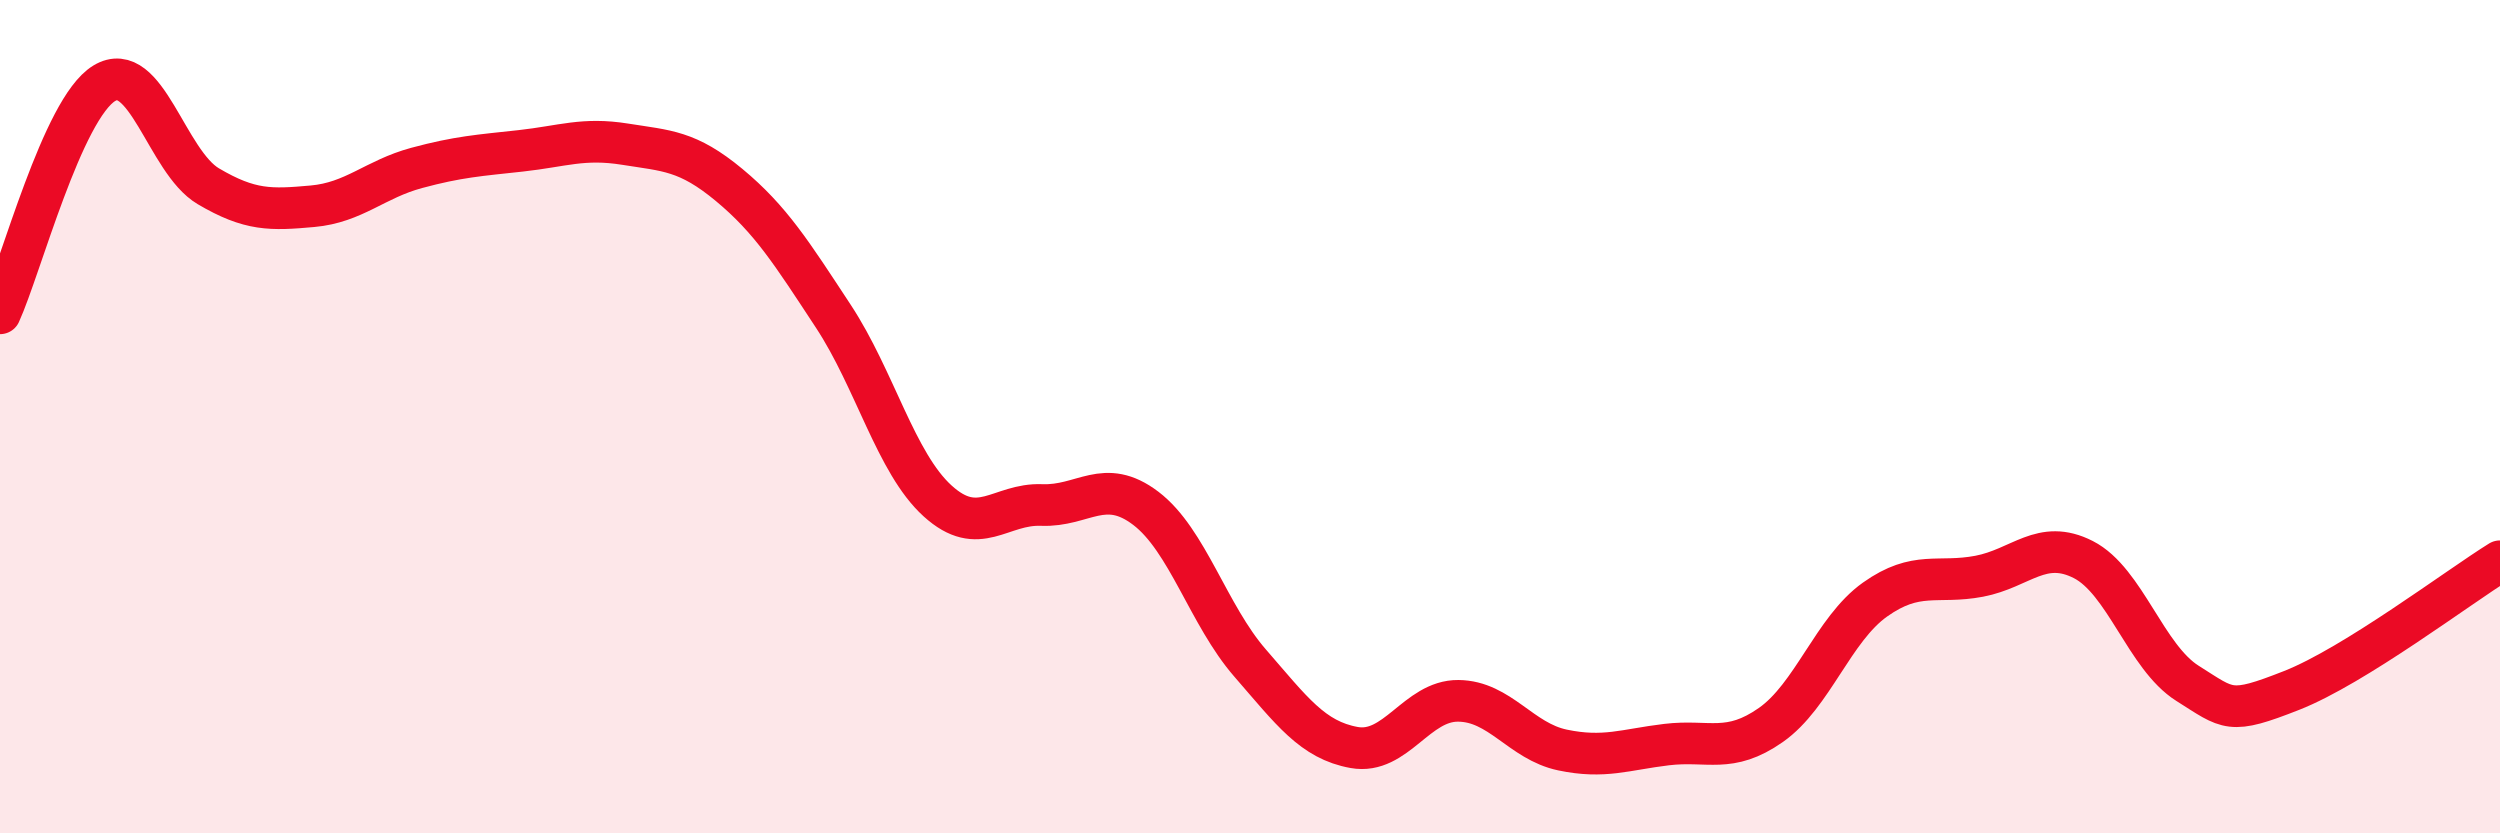 
    <svg width="60" height="20" viewBox="0 0 60 20" xmlns="http://www.w3.org/2000/svg">
      <path
        d="M 0,7.52 C 0.5,6.42 1.5,2.61 2.5,2 C 3.5,1.39 4,3.88 5,4.47 C 6,5.06 6.5,5.04 7.5,4.95 C 8.5,4.86 9,4.3 10,4.03 C 11,3.76 11.5,3.73 12.5,3.62 C 13.5,3.51 14,3.3 15,3.46 C 16,3.62 16.5,3.61 17.5,4.44 C 18.5,5.27 19,6.07 20,7.59 C 21,9.11 21.5,11.11 22.5,12.02 C 23.5,12.93 24,12.08 25,12.12 C 26,12.16 26.5,11.44 27.5,12.2 C 28.5,12.96 29,14.76 30,15.91 C 31,17.06 31.5,17.76 32.5,17.94 C 33.5,18.12 34,16.81 35,16.82 C 36,16.83 36.5,17.79 37.5,18 C 38.5,18.21 39,17.99 40,17.87 C 41,17.75 41.5,18.1 42.5,17.4 C 43.5,16.7 44,15.1 45,14.39 C 46,13.68 46.5,14.02 47.5,13.83 C 48.5,13.64 49,12.92 50,13.43 C 51,13.94 51.5,15.77 52.5,16.4 C 53.5,17.03 53.5,17.16 55,16.57 C 56.5,15.98 59,14.09 60,13.47L60 20L0 20Z"
        fill="#EB0A25"
        opacity="0.1"
        stroke-linecap="round"
        stroke-linejoin="round"
      />
      <path
        d="M 0,7.52 C 0.5,6.42 1.5,2.61 2.5,2 C 3.5,1.39 4,3.88 5,4.47 C 6,5.06 6.5,5.04 7.5,4.95 C 8.5,4.86 9,4.3 10,4.03 C 11,3.76 11.5,3.73 12.5,3.62 C 13.5,3.51 14,3.3 15,3.46 C 16,3.62 16.5,3.61 17.5,4.44 C 18.5,5.27 19,6.07 20,7.59 C 21,9.11 21.5,11.11 22.5,12.02 C 23.5,12.93 24,12.08 25,12.12 C 26,12.16 26.5,11.44 27.5,12.2 C 28.5,12.96 29,14.76 30,15.91 C 31,17.06 31.5,17.76 32.5,17.94 C 33.5,18.12 34,16.81 35,16.82 C 36,16.83 36.5,17.79 37.5,18 C 38.5,18.21 39,17.99 40,17.87 C 41,17.75 41.5,18.1 42.5,17.4 C 43.5,16.7 44,15.1 45,14.39 C 46,13.68 46.5,14.02 47.5,13.83 C 48.5,13.64 49,12.92 50,13.43 C 51,13.94 51.5,15.77 52.5,16.4 C 53.5,17.03 53.5,17.16 55,16.57 C 56.5,15.98 59,14.09 60,13.47"
        stroke="#EB0A25"
        stroke-width="1"
        fill="none"
        stroke-linecap="round"
        stroke-linejoin="round"
      />
    </svg>
  